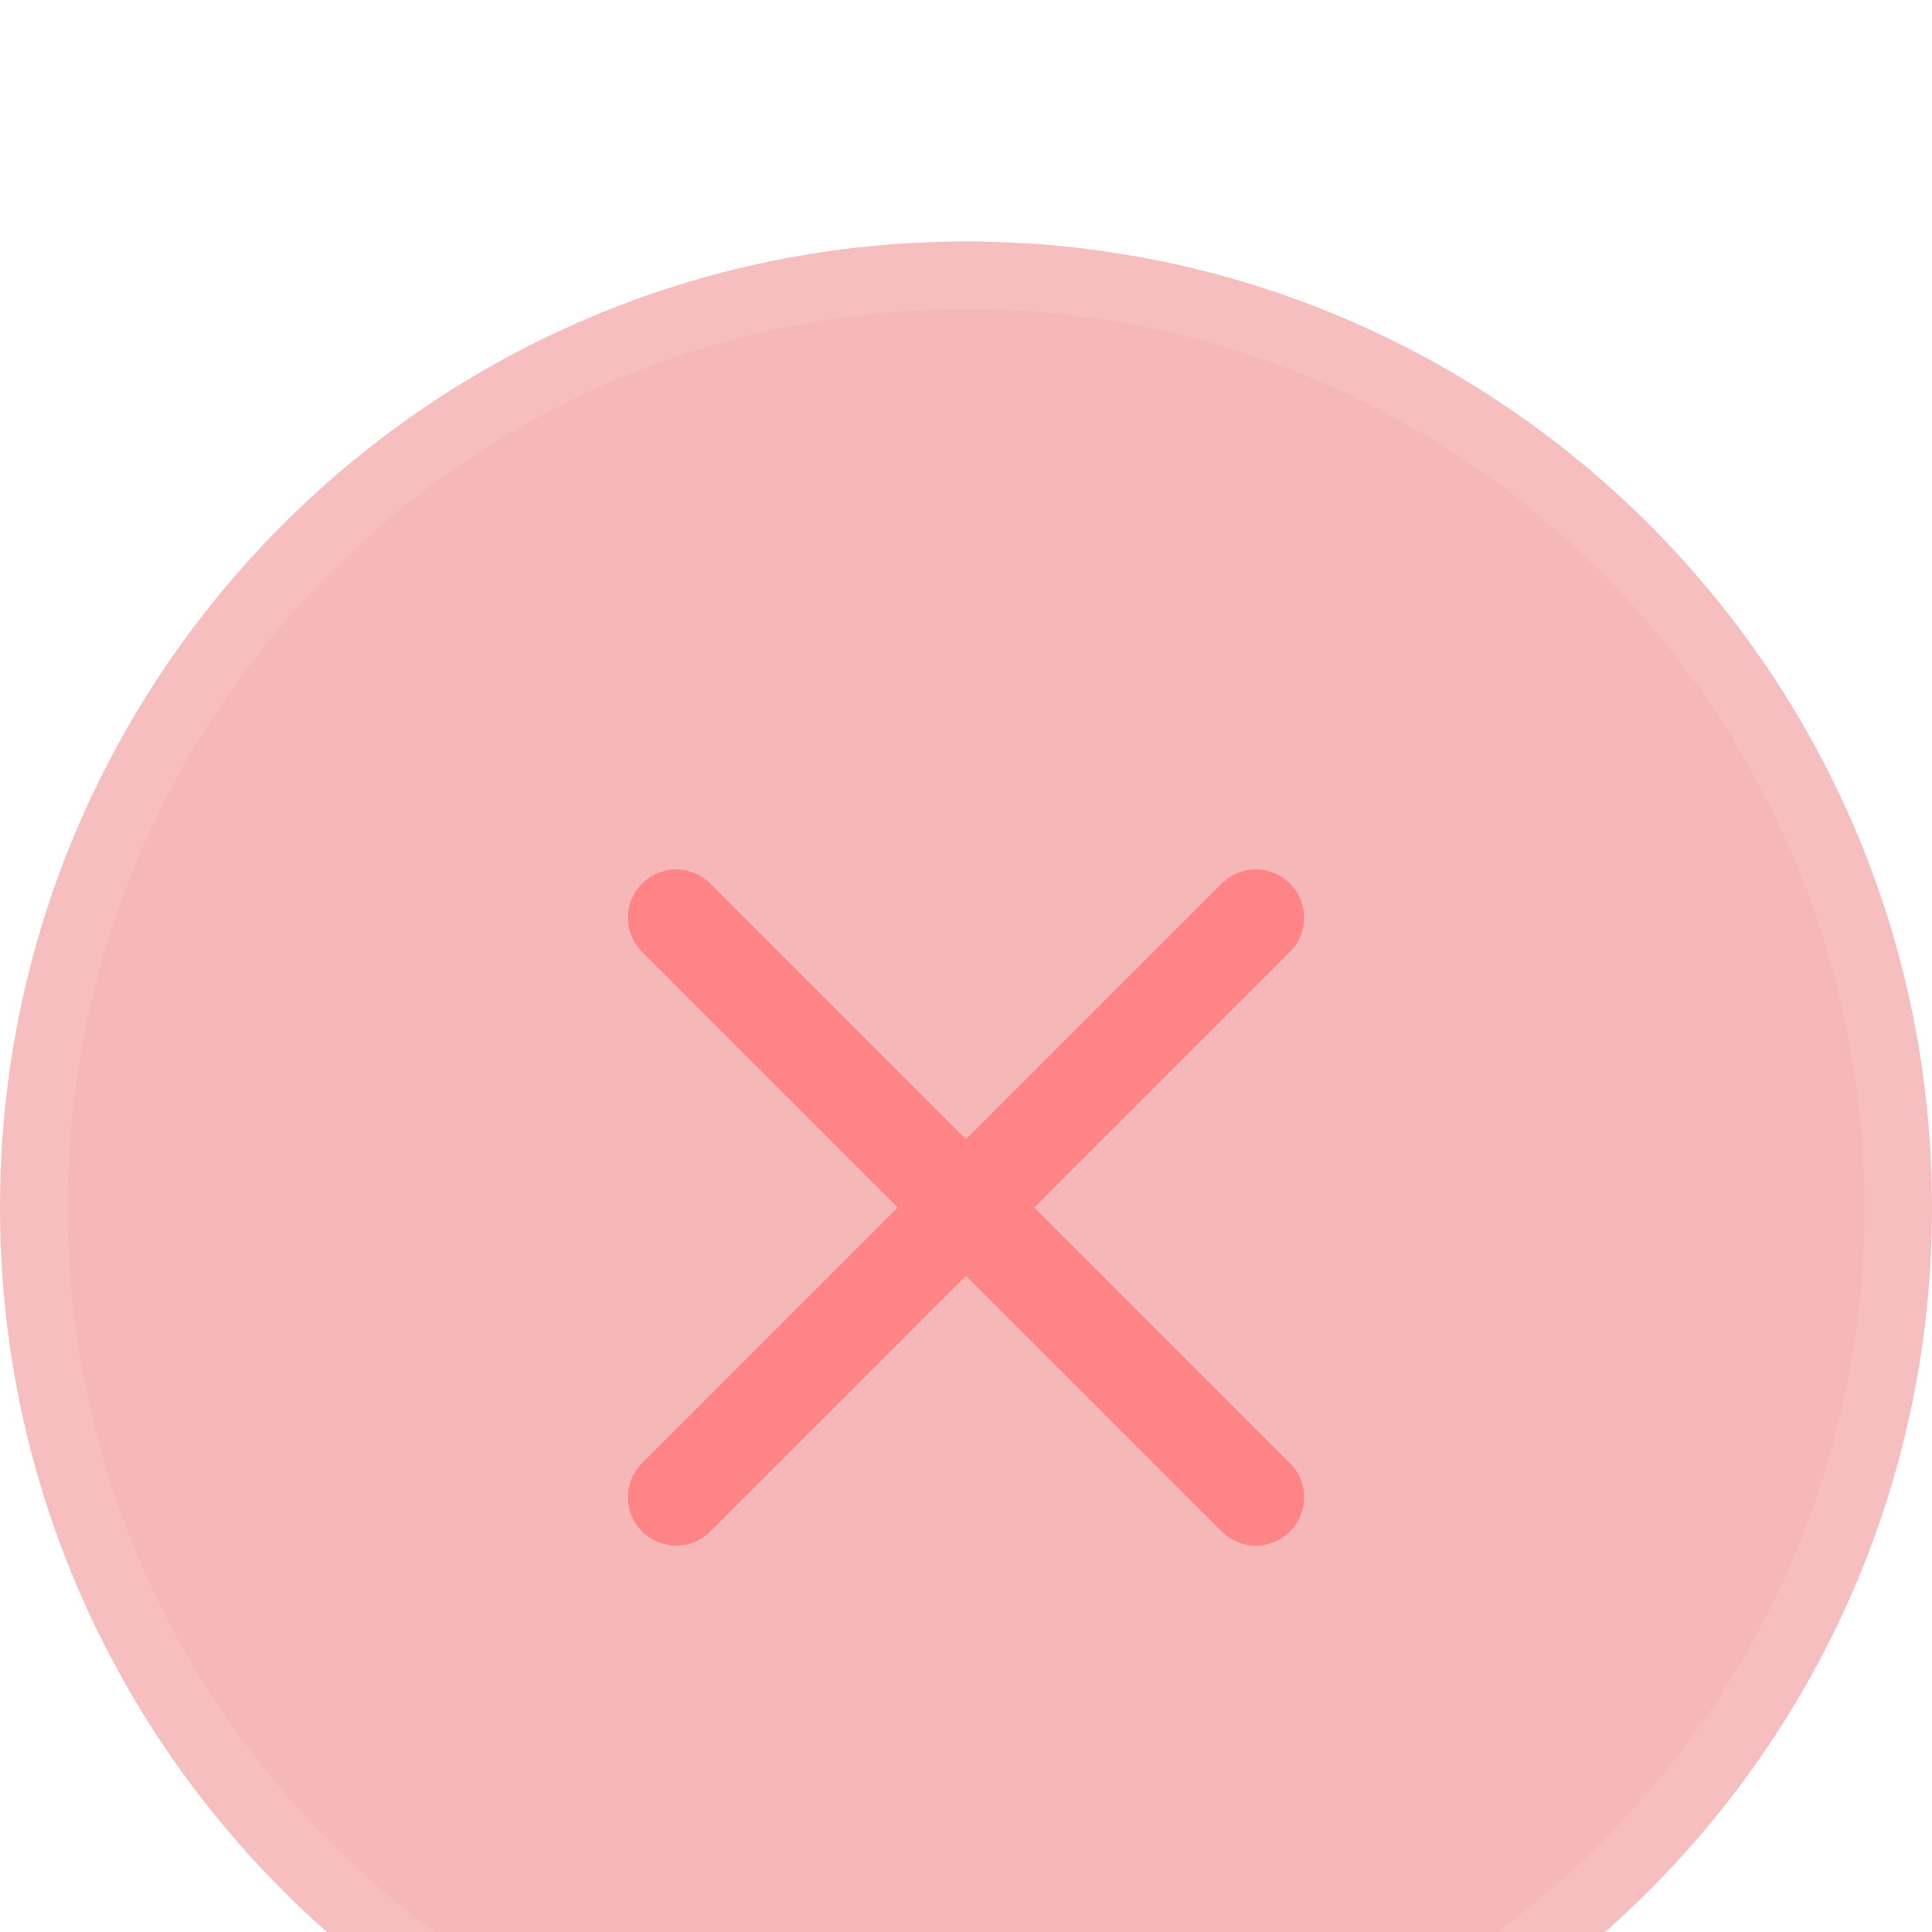<svg width="20" height="20" viewBox="0 0 20 20" fill="none" xmlns="http://www.w3.org/2000/svg">
<g filter="url(#filter0_i_1_64094)">
<path d="M0 10C0 4.477 4.477 0 10 0C15.523 0 20 4.477 20 10C20 15.523 15.523 20 10 20C4.477 20 0 15.523 0 10Z" fill="#DA0000" fill-opacity="0.24"/>
<path d="M0 10C0 4.477 4.477 0 10 0C15.523 0 20 4.477 20 10C20 15.523 15.523 20 10 20C4.477 20 0 15.523 0 10Z" fill="#DA0000" fill-opacity="0.06"/>
<path d="M0.35 10C0.35 4.67 4.67 0.35 10 0.35C15.329 0.35 19.65 4.67 19.65 10C19.65 15.329 15.329 19.65 10 19.65C4.67 19.65 0.35 15.329 0.35 10Z" stroke="white" stroke-opacity="0.1" stroke-width="0.7"/>
<path d="M7 13L13 7M13 13L7 7" stroke="#FF8486" stroke-linecap="round" stroke-linejoin="round"/>
</g>
<defs>
<filter id="filter0_i_1_64094" x="0" y="0" width="20" height="22.5" filterUnits="userSpaceOnUse" color-interpolation-filters="sRGB">
<feFlood flood-opacity="0" result="BackgroundImageFix"/>
<feBlend mode="normal" in="SourceGraphic" in2="BackgroundImageFix" result="shape"/>
<feColorMatrix in="SourceAlpha" type="matrix" values="0 0 0 0 0 0 0 0 0 0 0 0 0 0 0 0 0 0 127 0" result="hardAlpha"/>
<feOffset dy="2.5"/>
<feGaussianBlur stdDeviation="2.5"/>
<feComposite in2="hardAlpha" operator="arithmetic" k2="-1" k3="1"/>
<feColorMatrix type="matrix" values="0 0 0 0 1 0 0 0 0 1 0 0 0 0 1 0 0 0 0.15 0"/>
<feBlend mode="normal" in2="shape" result="effect1_innerShadow_1_64094"/>
</filter>
</defs>
</svg>

